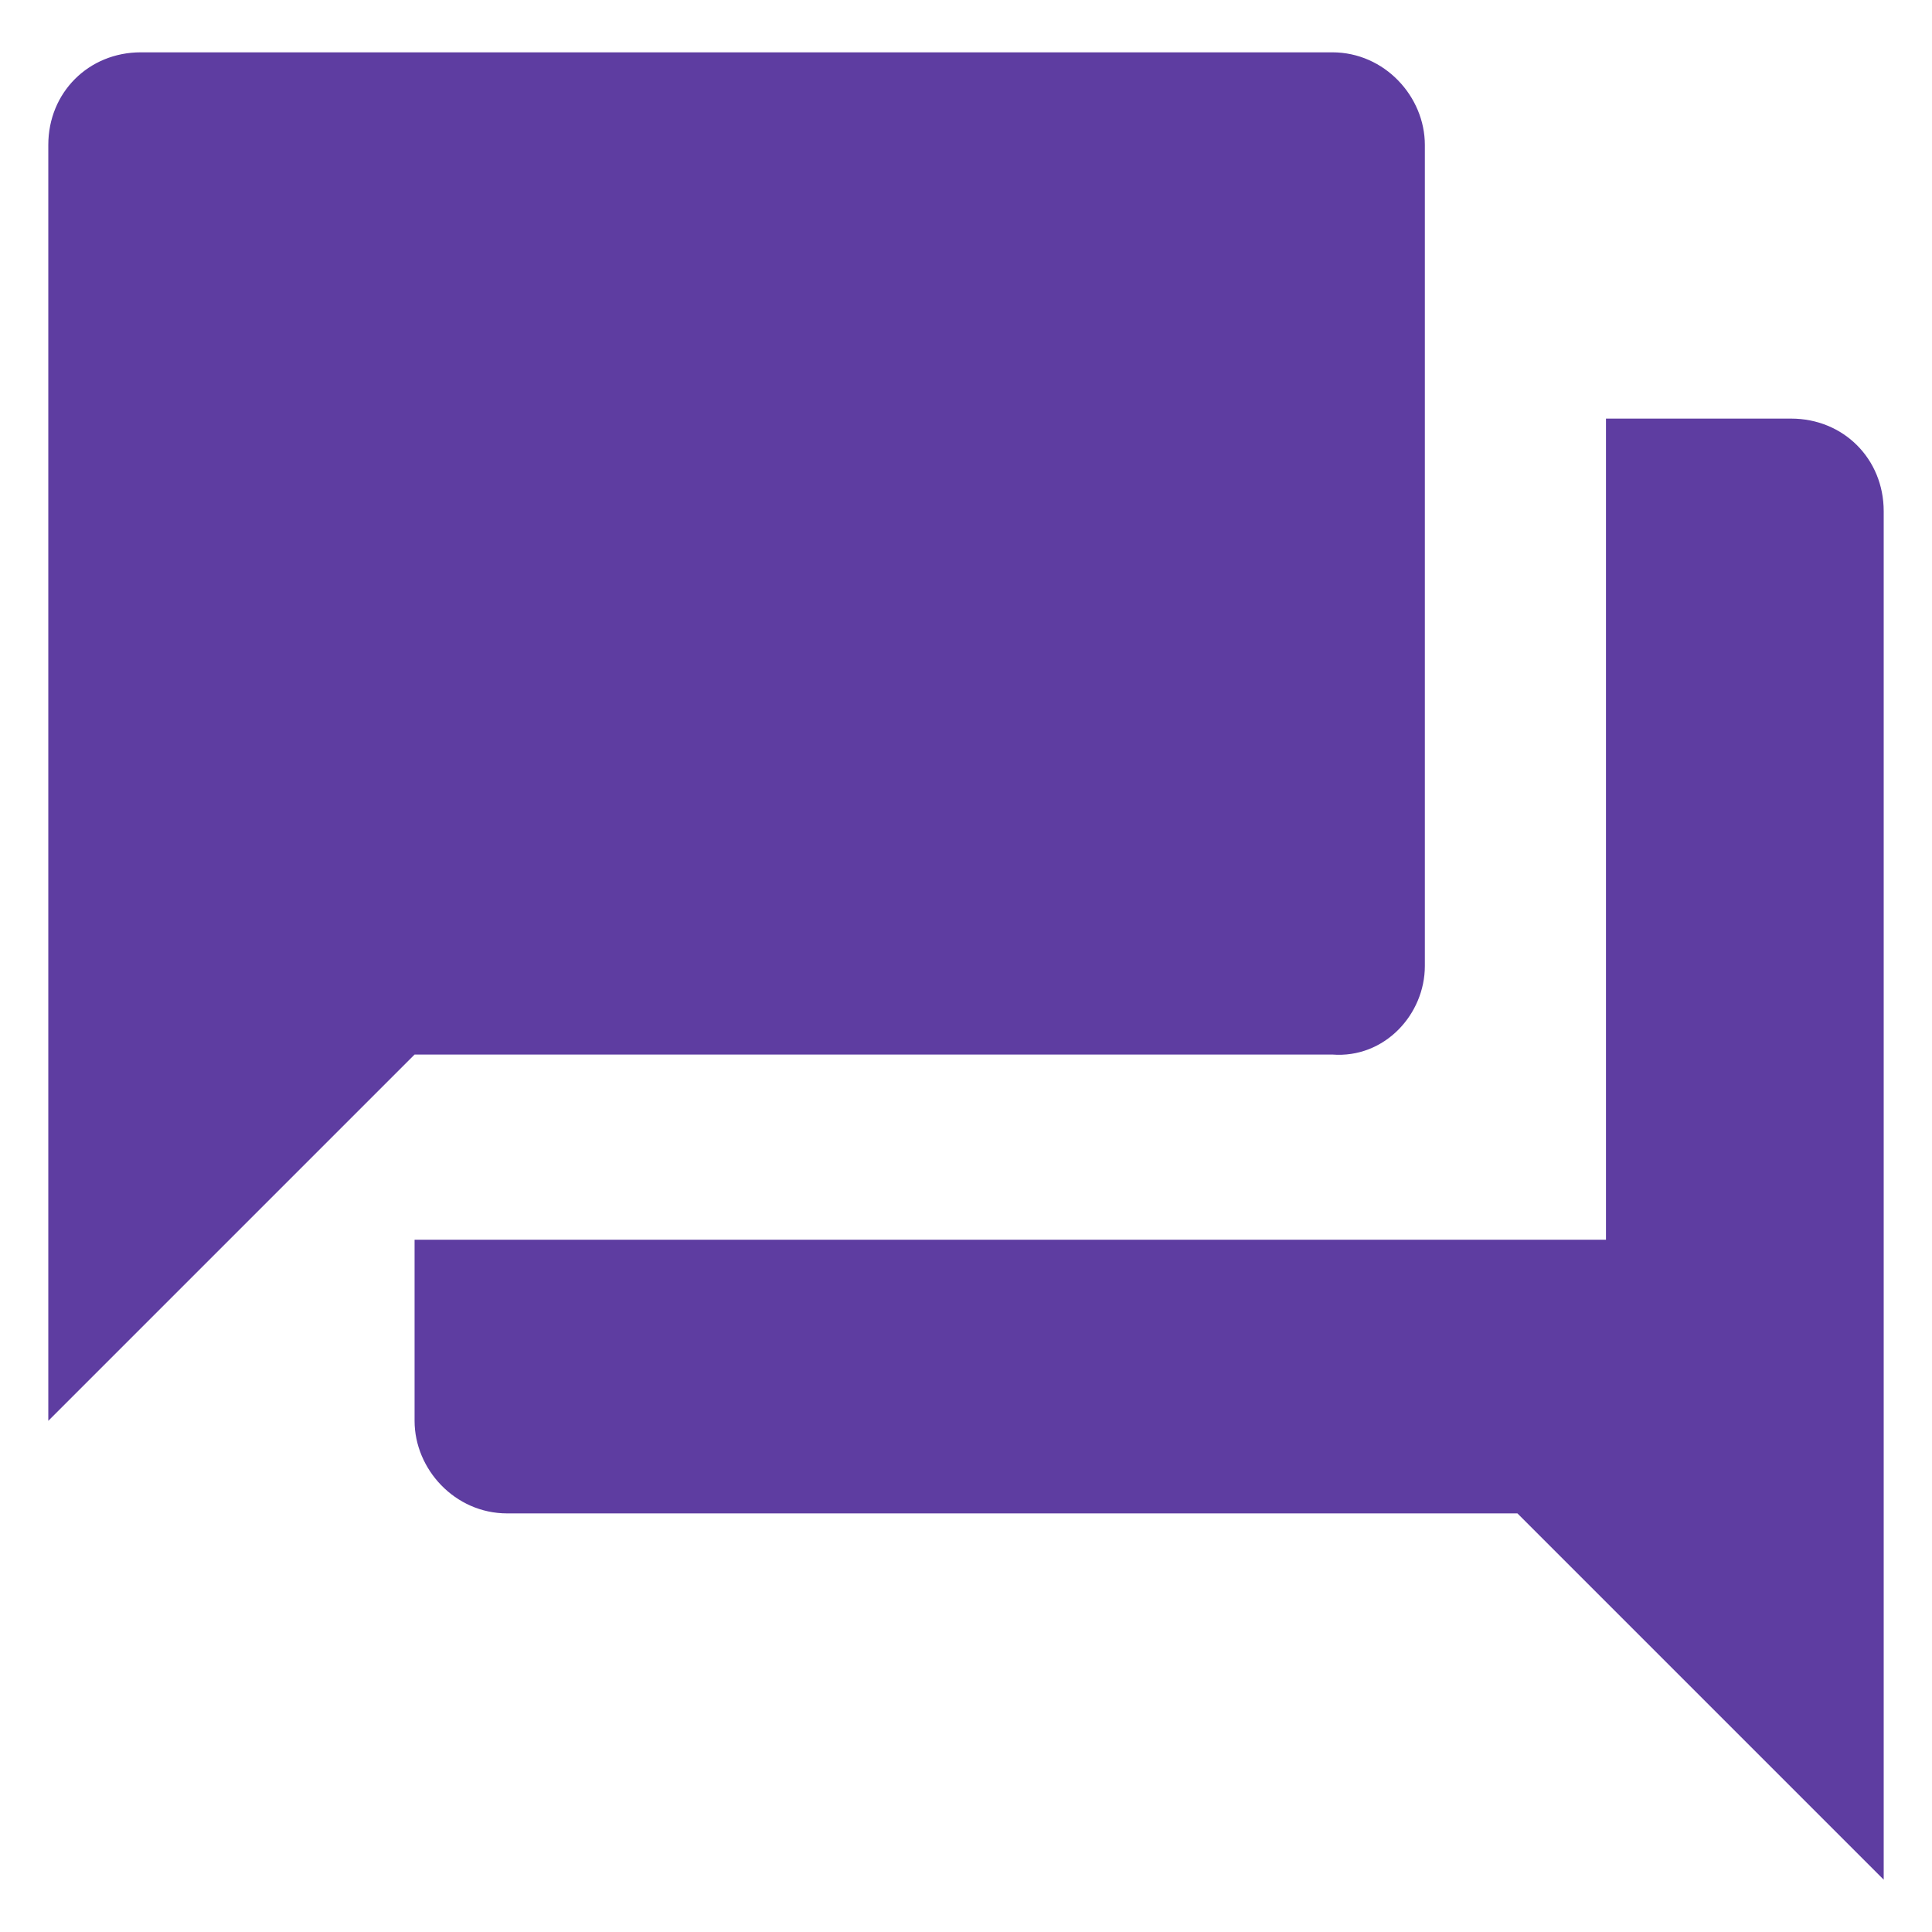 <?xml version="1.0" encoding="utf-8"?>
<!-- Generator: Adobe Illustrator 21.1.0, SVG Export Plug-In . SVG Version: 6.00 Build 0)  -->
<svg version="1.1"
	 id="svg2" inkscape:version="0.91 r13725" sodipodi:docname="icon.svg" xmlns:cc="http://creativecommons.org/ns#" xmlns:dc="http://purl.org/dc/elements/1.1/" xmlns:inkscape="http://www.inkscape.org/namespaces/inkscape" xmlns:rdf="http://www.w3.org/1999/02/22-rdf-syntax-ns#" xmlns:sodipodi="http://sodipodi.sourceforge.net/DTD/sodipodi-0.dtd" xmlns:svg="http://www.w3.org/2000/svg"
	 xmlns="http://www.w3.org/2000/svg" xmlns:xlink="http://www.w3.org/1999/xlink" x="0px" y="0px" viewBox="0 0 48 48"
	 style="enable-background:new 0 0 48 48;" xml:space="preserve">
<style type="text/css">
	.st0{fill:none;}
	.st1{fill:#5e3da1;}
</style>
<sodipodi:namedview  bordercolor="#666666" borderopacity="1" gridtolerance="10" guidetolerance="10" id="namedview8" inkscape:current-layer="svg2" inkscape:cx="24" inkscape:cy="24" inkscape:pageopacity="0" inkscape:pageshadow="2" inkscape:window-height="480" inkscape:window-maximized="0" inkscape:window-width="692" inkscape:window-x="10" inkscape:window-y="34" inkscape:zoom="4.9166667" objecttolerance="10" pagecolor="#ffffff" showgrid="false">
	</sodipodi:namedview>
<path id="path4" class="st0" d="M0,0h48v48H0V0z"/>
<path id="path6" class="st1" d="M44.5,10.4h-4.6v20.4H10.3v4.5c0,1.2,1,2.3,2.3,2.3h25.1l9.1,9.1v-34C46.8,11.4,45.8,10.4,44.5,10.4
	z M35.4,24V3.6c0-1.2-1-2.3-2.3-2.3H3.5c-1.3,0-2.3,1-2.3,2.3v31.7l9.1-9.1h22.8C34.4,26.3,35.4,25.2,35.4,24z"/>
</svg>
